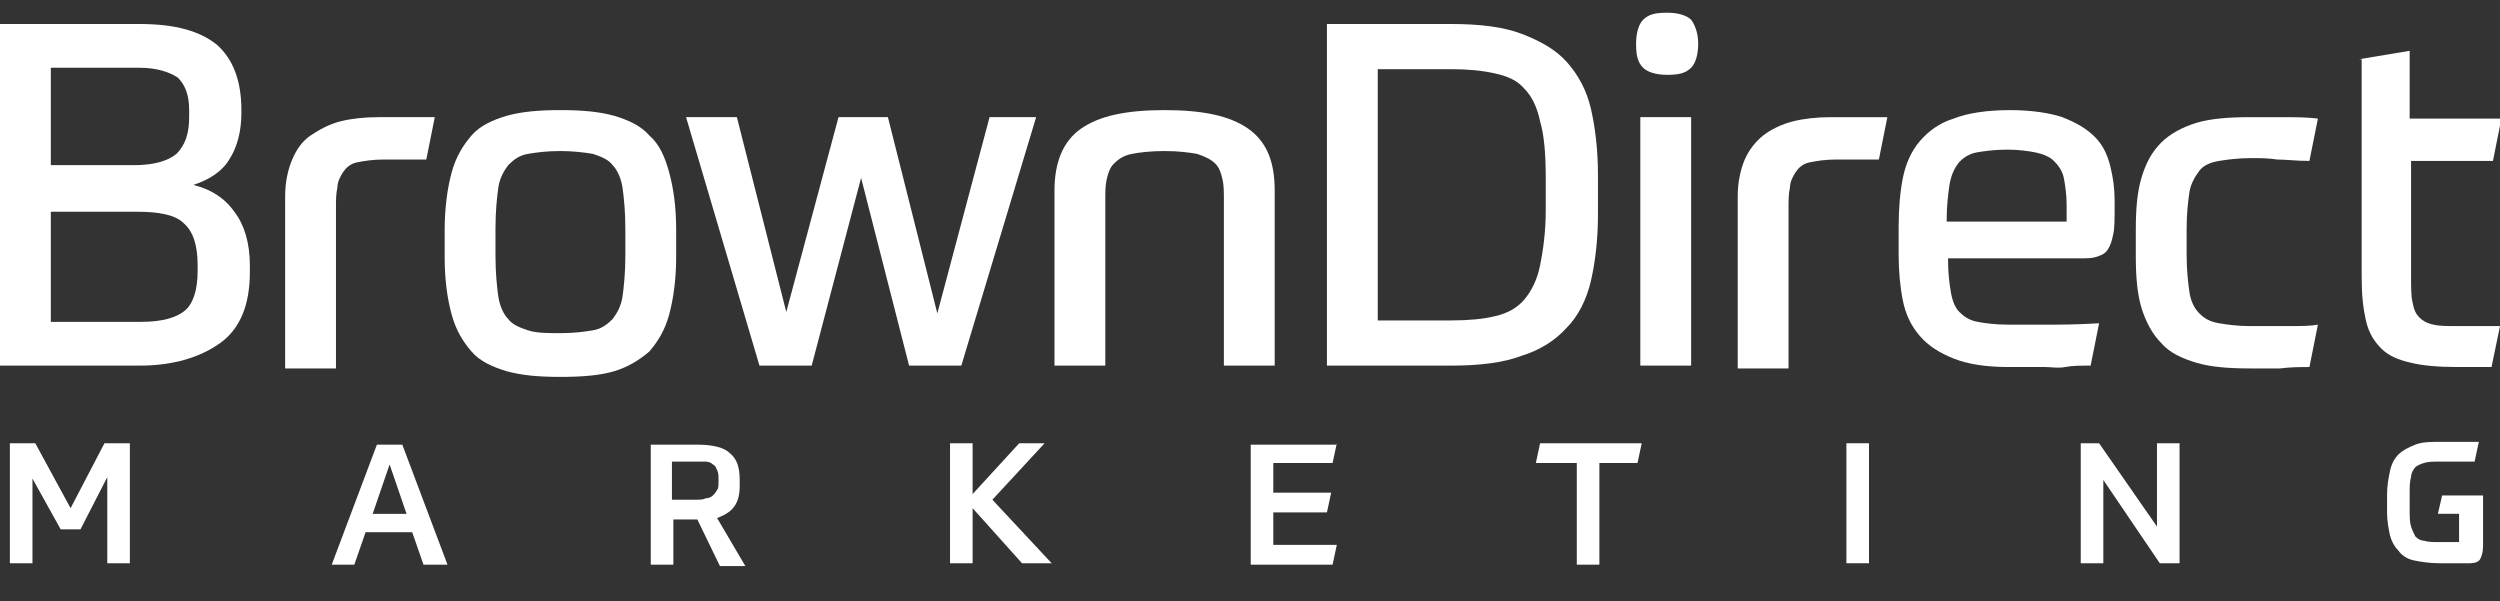<?xml version="1.0" encoding="UTF-8"?>
<!-- Generator: Adobe Illustrator 28.0.0, SVG Export Plug-In . SVG Version: 6.00 Build 0)  -->
<svg xmlns="http://www.w3.org/2000/svg" xmlns:xlink="http://www.w3.org/1999/xlink" version="1.1" id="Layer_1" x="0px" y="0px" viewBox="0 0 177.1 42.6" style="enable-background:new 0 0 177.1 42.6;" xml:space="preserve">
<rect x="0" y="0" width="177.1" height="42.6" fill="#333333" stroke="none"/>
<style type="text/css">
	.st0{fill:#FFFFFF;}
</style>
<path class="st0" d="M0,1.7h9.9c2.5,0,4.3,0.5,5.5,1.5c1.1,1,1.7,2.5,1.7,4.6V8c0,1.3-0.3,2.4-0.8,3.2c-0.5,0.9-1.4,1.5-2.6,1.9  c1.2,0.3,2.2,0.9,2.9,1.9c0.7,0.9,1.1,2.2,1.1,3.8v0.5c0,2.3-0.7,4-2.1,5c-1.4,1-3.3,1.6-5.7,1.6H0V1.7z M13.4,7.8  c0-1.1-0.3-1.8-0.8-2.3C12,5.1,11.1,4.8,9.9,4.8H3.6v6.9h5.9c1.4,0,2.4-0.3,3-0.8c0.6-0.6,0.9-1.4,0.9-2.6V7.8z M3.6,22.8H10  c1.5,0,2.5-0.3,3.1-0.8c0.6-0.5,0.9-1.5,0.9-2.8v-0.4c0-1.4-0.3-2.4-1-3c-0.6-0.6-1.8-0.8-3.3-0.8H3.6V22.8z"></path>
<path class="st0" d="M20.2,25.9v-12c0-1,0.2-1.9,0.5-2.6C21,10.6,21.4,10,22,9.6s1.3-0.8,2.1-1c0.8-0.2,1.7-0.3,2.7-0.3  c1.1,0,1.9,0,2.5,0c0.6,0,1.1,0,1.5,0l-0.6,3c0,0-0.1,0-0.3,0s-0.5,0-0.7,0c-0.3,0-0.6,0-1,0c-0.3,0-0.7,0-1,0  c-0.8,0-1.4,0.1-1.9,0.2s-0.8,0.4-1,0.7c-0.2,0.3-0.4,0.7-0.4,1.1c-0.1,0.4-0.1,0.9-0.1,1.5v11.3H20.2z"></path>
<path class="st0" d="M39.7,7.8c1.5,0,2.7,0.1,3.8,0.4c1,0.3,1.9,0.7,2.5,1.4c0.7,0.6,1.1,1.5,1.4,2.6c0.3,1.1,0.5,2.4,0.5,4.1v1.9  c0,1.6-0.2,3-0.5,4.1c-0.3,1.1-0.8,1.9-1.4,2.6c-0.7,0.6-1.5,1.1-2.5,1.4c-1,0.3-2.3,0.4-3.8,0.4c-1.5,0-2.7-0.1-3.8-0.4  c-1-0.3-1.9-0.7-2.5-1.4s-1.1-1.5-1.4-2.6c-0.3-1.1-0.5-2.4-0.5-4.1v-1.9c0-1.6,0.2-3,0.5-4.1c0.3-1.1,0.8-1.9,1.4-2.6  s1.5-1.1,2.5-1.4C37,7.9,38.2,7.8,39.7,7.8z M44.3,16.2c0-1.2-0.1-2.2-0.2-2.9c-0.1-0.7-0.4-1.3-0.7-1.6c-0.3-0.4-0.8-0.6-1.4-0.8  c-0.6-0.1-1.4-0.2-2.3-0.2c-1,0-1.7,0.1-2.3,0.2c-0.6,0.1-1,0.4-1.4,0.8c-0.3,0.4-0.6,0.9-0.7,1.6c-0.1,0.7-0.2,1.7-0.2,2.9v1.9  c0,1.2,0.1,2.2,0.2,2.9c0.1,0.7,0.4,1.3,0.7,1.6c0.3,0.4,0.8,0.6,1.4,0.8s1.4,0.2,2.3,0.2c1,0,1.7-0.1,2.3-0.2s1-0.4,1.4-0.8  c0.3-0.4,0.6-0.9,0.7-1.6c0.1-0.7,0.2-1.7,0.2-2.9V16.2z"></path>
<path class="st0" d="M61,12.6l-3.5,13.3h-3.7L48.6,8.3h3.6l3.5,13.8l3.7-13.8h3.5l3.5,13.9l3.7-13.9h3.3l-5.3,17.6h-3.7L61,12.6z"></path>
<path class="st0" d="M74.7,25.9V13.5c0-2,0.6-3.5,1.9-4.4c1.3-0.9,3.2-1.3,5.9-1.3c2.7,0,4.6,0.4,5.9,1.3c1.3,0.9,1.9,2.3,1.9,4.4  v12.4h-3.6V14.2c0-0.6,0-1.1-0.1-1.5c-0.1-0.4-0.2-0.8-0.5-1.1s-0.7-0.5-1.3-0.7c-0.6-0.1-1.3-0.2-2.3-0.2s-1.8,0.1-2.3,0.2  c-0.6,0.1-1,0.4-1.3,0.7s-0.4,0.7-0.5,1.1c-0.1,0.4-0.1,0.9-0.1,1.5v11.7H74.7z"></path>
<path class="st0" d="M94,1.7h8.8c2,0,3.7,0.2,5,0.7c1.3,0.5,2.4,1.1,3.2,2s1.4,2,1.7,3.3c0.3,1.3,0.5,2.9,0.5,4.7v2.8  c0,1.8-0.2,3.4-0.5,4.7c-0.3,1.3-0.9,2.5-1.7,3.3c-0.8,0.9-1.9,1.6-3.2,2c-1.3,0.5-3,0.7-5,0.7H94V1.7z M97.6,22.7h5.2  c1.2,0,2.3-0.1,3.1-0.3c0.9-0.2,1.6-0.6,2.1-1.2c0.5-0.6,0.9-1.4,1.1-2.4s0.4-2.3,0.4-3.9v-2.3c0-1.6-0.1-3-0.4-4  c-0.2-1-0.6-1.8-1.1-2.3c-0.5-0.6-1.2-0.9-2.1-1.1c-0.9-0.2-1.9-0.3-3.1-0.3h-5.2V22.7z"></path>
<path class="st0" d="M120.3,3.1c0,0.8-0.2,1.4-0.5,1.7c-0.4,0.4-0.9,0.5-1.7,0.5c-0.8,0-1.4-0.2-1.7-0.5c-0.4-0.4-0.5-0.9-0.5-1.7  s0.2-1.4,0.5-1.7c0.4-0.4,0.9-0.5,1.7-0.5c0.8,0,1.4,0.2,1.7,0.5C120.1,1.8,120.3,2.4,120.3,3.1z M116.2,8.3h3.6v17.6h-3.6V8.3z"></path>
<path class="st0" d="M123.1,25.9v-12c0-1,0.2-1.9,0.5-2.6c0.3-0.7,0.8-1.3,1.3-1.7s1.3-0.8,2.1-1c0.8-0.2,1.7-0.3,2.7-0.3  c1.1,0,1.9,0,2.5,0c0.6,0,1.1,0,1.5,0l-0.6,3c0,0-0.1,0-0.3,0s-0.5,0-0.7,0c-0.3,0-0.6,0-1,0c-0.3,0-0.7,0-1,0  c-0.8,0-1.4,0.1-1.9,0.2s-0.8,0.4-1,0.7c-0.2,0.3-0.4,0.7-0.4,1.1c-0.1,0.4-0.1,0.9-0.1,1.5v11.3H123.1z"></path>
<path class="st0" d="M138,18.4c0,1,0.1,1.7,0.2,2.3c0.1,0.6,0.3,1.1,0.6,1.4s0.7,0.6,1.3,0.7c0.5,0.1,1.3,0.2,2.2,0.2  c0.7,0,1.5,0,2.5,0c1,0,2.3,0,3.9-0.1l-0.6,3c-0.7,0-1.3,0-1.8,0.1s-1,0-1.4,0s-0.8,0-1.2,0c-0.4,0-0.9,0-1.4,0  c-1.6,0-2.9-0.2-3.9-0.6c-1-0.4-1.8-0.9-2.4-1.6s-1-1.5-1.2-2.5s-0.3-2.1-0.3-3.3v-1.9c0-1.3,0.1-2.5,0.3-3.5c0.2-1,0.6-1.9,1.2-2.6  c0.6-0.7,1.4-1.3,2.4-1.6c1-0.4,2.4-0.6,4-0.6c1.5,0,2.8,0.2,3.7,0.5c1,0.4,1.7,0.8,2.3,1.4c0.6,0.6,0.9,1.3,1.1,2.1  c0.2,0.8,0.3,1.6,0.3,2.4v0.5c0,0.8,0,1.5-0.1,1.9c-0.1,0.5-0.2,0.8-0.4,1.1c-0.2,0.3-0.5,0.4-0.8,0.5c-0.3,0.1-0.7,0.1-1.1,0.1H138  z M142.2,10.6c-0.9,0-1.6,0.1-2.2,0.2c-0.5,0.1-1,0.4-1.3,0.8s-0.5,0.9-0.6,1.5c-0.1,0.7-0.2,1.5-0.2,2.6h8.5v-1.2  c0-0.7-0.1-1.4-0.2-1.9c-0.1-0.5-0.4-0.9-0.7-1.2c-0.3-0.3-0.8-0.5-1.3-0.6S143,10.6,142.2,10.6z"></path>
<path class="st0" d="M159.5,11.2c-0.9,0-1.7,0.1-2.3,0.2c-0.6,0.1-1.1,0.3-1.4,0.7c-0.3,0.4-0.6,0.9-0.7,1.5  c-0.1,0.7-0.2,1.5-0.2,2.7V18c0,1.1,0.1,2,0.2,2.7c0.1,0.7,0.4,1.2,0.7,1.5c0.4,0.4,0.8,0.6,1.4,0.7s1.3,0.2,2.2,0.2  c1.2,0,2.2,0,2.9,0c0.7,0,1.3,0,1.9-0.1l-0.6,3c-0.6,0-1.3,0-2.1,0.1c-0.8,0-1.5,0-2.1,0c-1.5,0-2.8-0.1-3.8-0.4  c-1-0.3-1.9-0.7-2.5-1.4c-0.6-0.6-1.1-1.5-1.4-2.5c-0.3-1-0.4-2.2-0.4-3.7v-1.8c0-1.5,0.1-2.7,0.4-3.7c0.3-1,0.7-1.8,1.4-2.5  c0.6-0.6,1.5-1.1,2.5-1.4c1-0.3,2.3-0.4,3.8-0.4c0.7,0,1.4,0,2.3,0c0.8,0,1.7,0,2.5,0.1l-0.6,3c-0.9,0-1.7-0.1-2.3-0.1  C160.7,11.2,160.1,11.2,159.5,11.2z"></path>
<path class="st0" d="M167.1,4.2l3.6-0.6v4.8h6.5l-0.6,3h-5.8v8.2c0,0.7,0,1.4,0.1,1.8c0.1,0.5,0.2,0.8,0.5,1.1  c0.2,0.2,0.5,0.4,1,0.5c0.4,0.1,1,0.1,1.6,0.1h3.1l-0.6,2.9h-2.4c-1.4,0-2.5-0.1-3.3-0.3c-0.9-0.2-1.6-0.5-2.1-1  c-0.5-0.5-0.9-1.1-1.1-2s-0.3-1.8-0.3-3.1V4.2z"></path>
<path class="st0" d="M7.6,39.9v-6.1l-1.9,3.7H4.3l-2-3.6v6H0.7v-8.5h1.8L5,36l2.4-4.6h1.8v8.5H7.6z"></path>
<path class="st0" d="M29.2,37.7h-3.3l-0.8,2.3h-1.6l3.2-8.5h1.8l3.2,8.5H30L29.2,37.7z M26.4,36.4h2.4l-1.2-3.5L26.4,36.4z"></path>
<path class="st0" d="M49.4,36.8h-1.7v3.2h-1.6v-8.5h3.3c1.1,0,1.9,0.2,2.3,0.6c0.5,0.4,0.7,1,0.7,1.9v0.4c0,0.6-0.1,1.1-0.4,1.5  s-0.7,0.6-1.2,0.8l2,3.4h-1.8L49.4,36.8z M50.9,34c0-0.3,0-0.5-0.1-0.7c-0.1-0.2-0.1-0.3-0.3-0.4c-0.1-0.1-0.3-0.2-0.5-0.2  c-0.2,0-0.4,0-0.7,0h-1.7v2.7h1.7c0.3,0,0.5,0,0.7-0.1c0.2,0,0.4-0.1,0.5-0.2c0.1-0.1,0.2-0.2,0.3-0.4C50.9,34.6,50.9,34.4,50.9,34  L50.9,34z"></path>
<path class="st0" d="M68.9,35l3.3-3.6h1.8l-3.7,4l4.2,4.5h-2.1l-3.5-3.9v3.9h-1.6v-8.5h1.6V35z"></path>
<path class="st0" d="M94.7,31.4l-0.3,1.4h-4.2v2.1h4.1l-0.3,1.4h-3.8v2.3h4.5l-0.3,1.4h-5.8v-8.5H94.7z"></path>
<path class="st0" d="M116.3,31.4l-0.3,1.4h-2.7v7.2h-1.6v-7.2h-2.9l0.3-1.4H116.3z"></path>
<path class="st0" d="M132.4,31.4v8.5h-1.6v-8.5H132.4z"></path>
<path class="st0" d="M148.7,31.4l4.1,5.9v-5.9h1.6v8.5H153L149,34v5.9h-1.6v-8.5H148.7z"></path>
<path class="st0" d="M175.9,35.3v3.4c0,0.4-0.1,0.7-0.2,0.9c-0.1,0.2-0.4,0.3-0.7,0.3c0,0-0.1,0-0.4,0s-0.5,0-0.7,0s-0.5,0-0.7,0  c-0.2,0-0.3,0-0.4,0c-0.7,0-1.3-0.1-1.8-0.2c-0.5-0.1-0.9-0.4-1.1-0.7c-0.3-0.3-0.5-0.7-0.6-1.1c-0.1-0.5-0.2-1-0.2-1.6V35  c0-0.6,0.1-1.1,0.2-1.6c0.1-0.5,0.3-0.9,0.6-1.2c0.3-0.3,0.7-0.5,1.2-0.7c0.5-0.2,1.1-0.2,1.9-0.2c0.5,0,0.9,0,1.3,0  c0.4,0,0.8,0,1.3,0l-0.3,1.4c-0.4,0-0.7,0-0.9,0c-0.3,0-0.5,0-0.7,0c-0.2,0-0.3,0-0.5,0c-0.1,0-0.3,0-0.4,0c-0.4,0-0.8,0-1.1,0.1  c-0.3,0.1-0.5,0.2-0.6,0.3s-0.3,0.4-0.3,0.7c-0.1,0.3-0.1,0.7-0.1,1.2v1.1c0,0.5,0,0.9,0.1,1.2c0.1,0.3,0.2,0.5,0.3,0.7  c0.2,0.2,0.4,0.3,0.6,0.3c0.3,0.1,0.6,0.1,1,0.1h1.5v-2h-1.5l0.3-1.3H175.9z"></path>
</svg>
